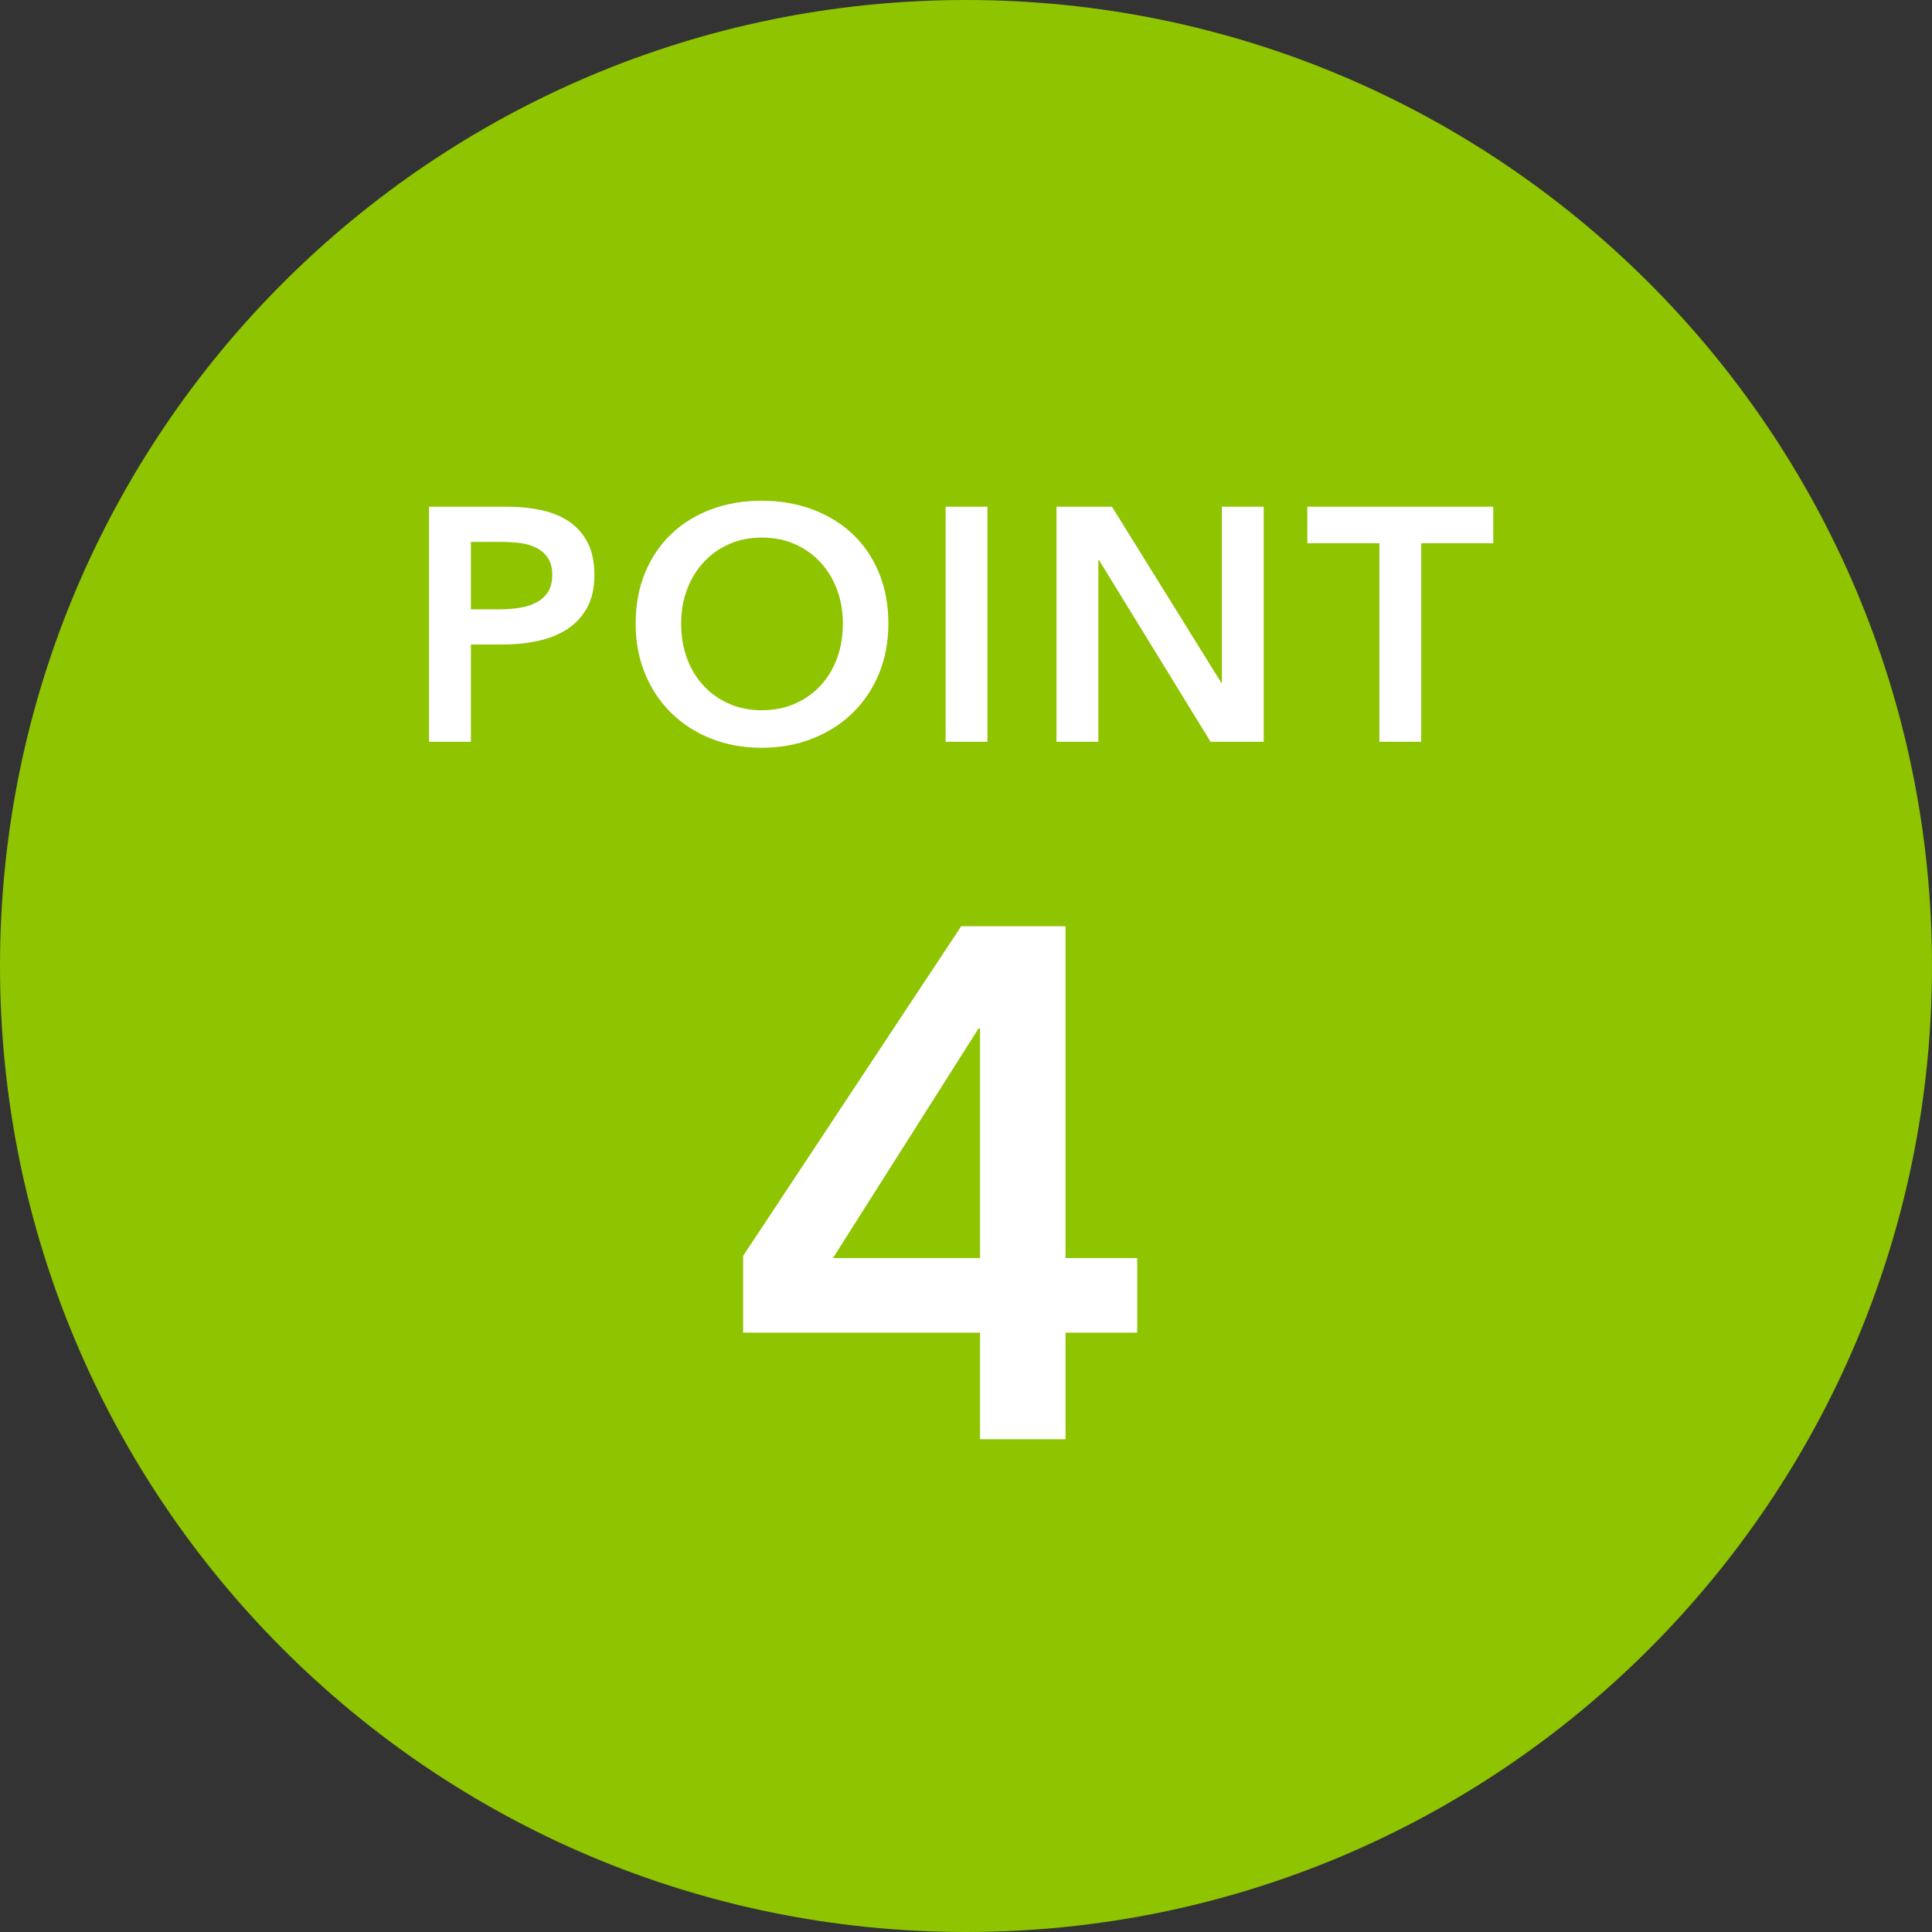 <svg xmlns="http://www.w3.org/2000/svg" xmlns:xlink="http://www.w3.org/1999/xlink" width="128px" height="128px" viewBox="0 0 128 128"><rect x="0" y="0" width="128" height="128" fill="#333333" stroke="none"/><path fill-rule="evenodd"  fill="rgb(142, 196, 0)" d="M64.000,0.000 C99.346,0.000 128.000,28.654 128.000,64.000 C128.000,99.346 99.346,128.000 64.000,128.000 C28.654,128.000 -0.000,99.346 -0.000,64.000 C-0.000,28.654 28.654,0.000 64.000,0.000 Z"/><path fill-rule="evenodd"  fill="rgb(255, 255, 255)" d="M94.159,35.990 L94.159,49.146 L91.387,49.146 L91.387,35.990 L86.613,35.990 L86.613,33.570 L98.933,33.570 L98.933,35.990 L94.159,35.990 ZM72.813,37.112 L72.769,37.112 L72.769,49.146 L69.997,49.146 L69.997,33.570 L73.671,33.570 L80.909,45.230 L80.953,45.230 L80.953,33.570 L83.725,33.570 L83.725,49.146 L80.205,49.146 L72.813,37.112 ZM62.649,33.570 L65.421,33.570 L65.421,49.146 L62.649,49.146 L62.649,33.570 ZM56.480,47.243 C55.732,47.969 54.844,48.534 53.818,48.937 C52.791,49.341 51.669,49.542 50.452,49.542 C49.249,49.542 48.138,49.341 47.119,48.937 C46.099,48.534 45.219,47.969 44.479,47.243 C43.738,46.517 43.159,45.652 42.741,44.647 C42.323,43.643 42.114,42.532 42.114,41.314 C42.114,40.068 42.323,38.942 42.741,37.937 C43.159,36.933 43.738,36.078 44.479,35.374 C45.219,34.670 46.099,34.128 47.119,33.746 C48.138,33.365 49.249,33.174 50.452,33.174 C51.669,33.174 52.791,33.365 53.818,33.746 C54.844,34.128 55.732,34.670 56.480,35.374 C57.228,36.078 57.811,36.933 58.229,37.937 C58.647,38.942 58.856,40.068 58.856,41.314 C58.856,42.532 58.647,43.643 58.229,44.647 C57.811,45.652 57.228,46.517 56.480,47.243 ZM55.457,39.070 C55.200,38.381 54.837,37.780 54.368,37.266 C53.898,36.753 53.334,36.350 52.674,36.056 C52.014,35.763 51.280,35.616 50.474,35.616 C49.667,35.616 48.937,35.763 48.285,36.056 C47.632,36.350 47.071,36.753 46.602,37.266 C46.132,37.780 45.769,38.381 45.513,39.070 C45.256,39.760 45.128,40.508 45.128,41.314 C45.128,42.150 45.256,42.917 45.513,43.613 C45.769,44.310 46.136,44.915 46.613,45.428 C47.089,45.942 47.654,46.341 48.307,46.627 C48.959,46.913 49.682,47.056 50.474,47.056 C51.266,47.056 51.992,46.913 52.652,46.627 C53.312,46.341 53.880,45.942 54.357,45.428 C54.833,44.915 55.200,44.310 55.457,43.613 C55.713,42.917 55.842,42.150 55.842,41.314 C55.842,40.508 55.713,39.760 55.457,39.070 ZM37.589,41.677 C37.039,42.037 36.397,42.297 35.664,42.458 C34.930,42.620 34.153,42.700 33.332,42.700 L31.198,42.700 L31.198,49.146 L28.426,49.146 L28.426,33.570 L33.508,33.570 C34.402,33.570 35.209,33.651 35.928,33.812 C36.646,33.974 37.262,34.238 37.776,34.604 C38.289,34.971 38.685,35.440 38.964,36.012 C39.242,36.584 39.382,37.274 39.382,38.080 C39.382,38.946 39.220,39.672 38.898,40.258 C38.575,40.845 38.139,41.318 37.589,41.677 ZM36.302,36.969 C36.111,36.683 35.858,36.460 35.543,36.298 C35.227,36.137 34.868,36.031 34.465,35.979 C34.061,35.928 33.647,35.902 33.222,35.902 L31.198,35.902 L31.198,40.368 L33.134,40.368 C33.588,40.368 34.021,40.335 34.432,40.269 C34.842,40.203 35.209,40.086 35.532,39.917 C35.854,39.749 36.111,39.518 36.302,39.224 C36.492,38.931 36.588,38.550 36.588,38.080 C36.588,37.626 36.492,37.255 36.302,36.969 ZM70.594,61.366 L70.594,83.350 L75.346,83.350 L75.346,88.294 L70.594,88.294 L70.594,95.350 L64.930,95.350 L64.930,88.294 L49.234,88.294 L49.234,83.206 L63.682,61.366 L70.594,61.366 ZM64.930,83.350 L64.930,68.134 L64.834,68.134 L55.186,83.350 L64.930,83.350 Z"/></svg>